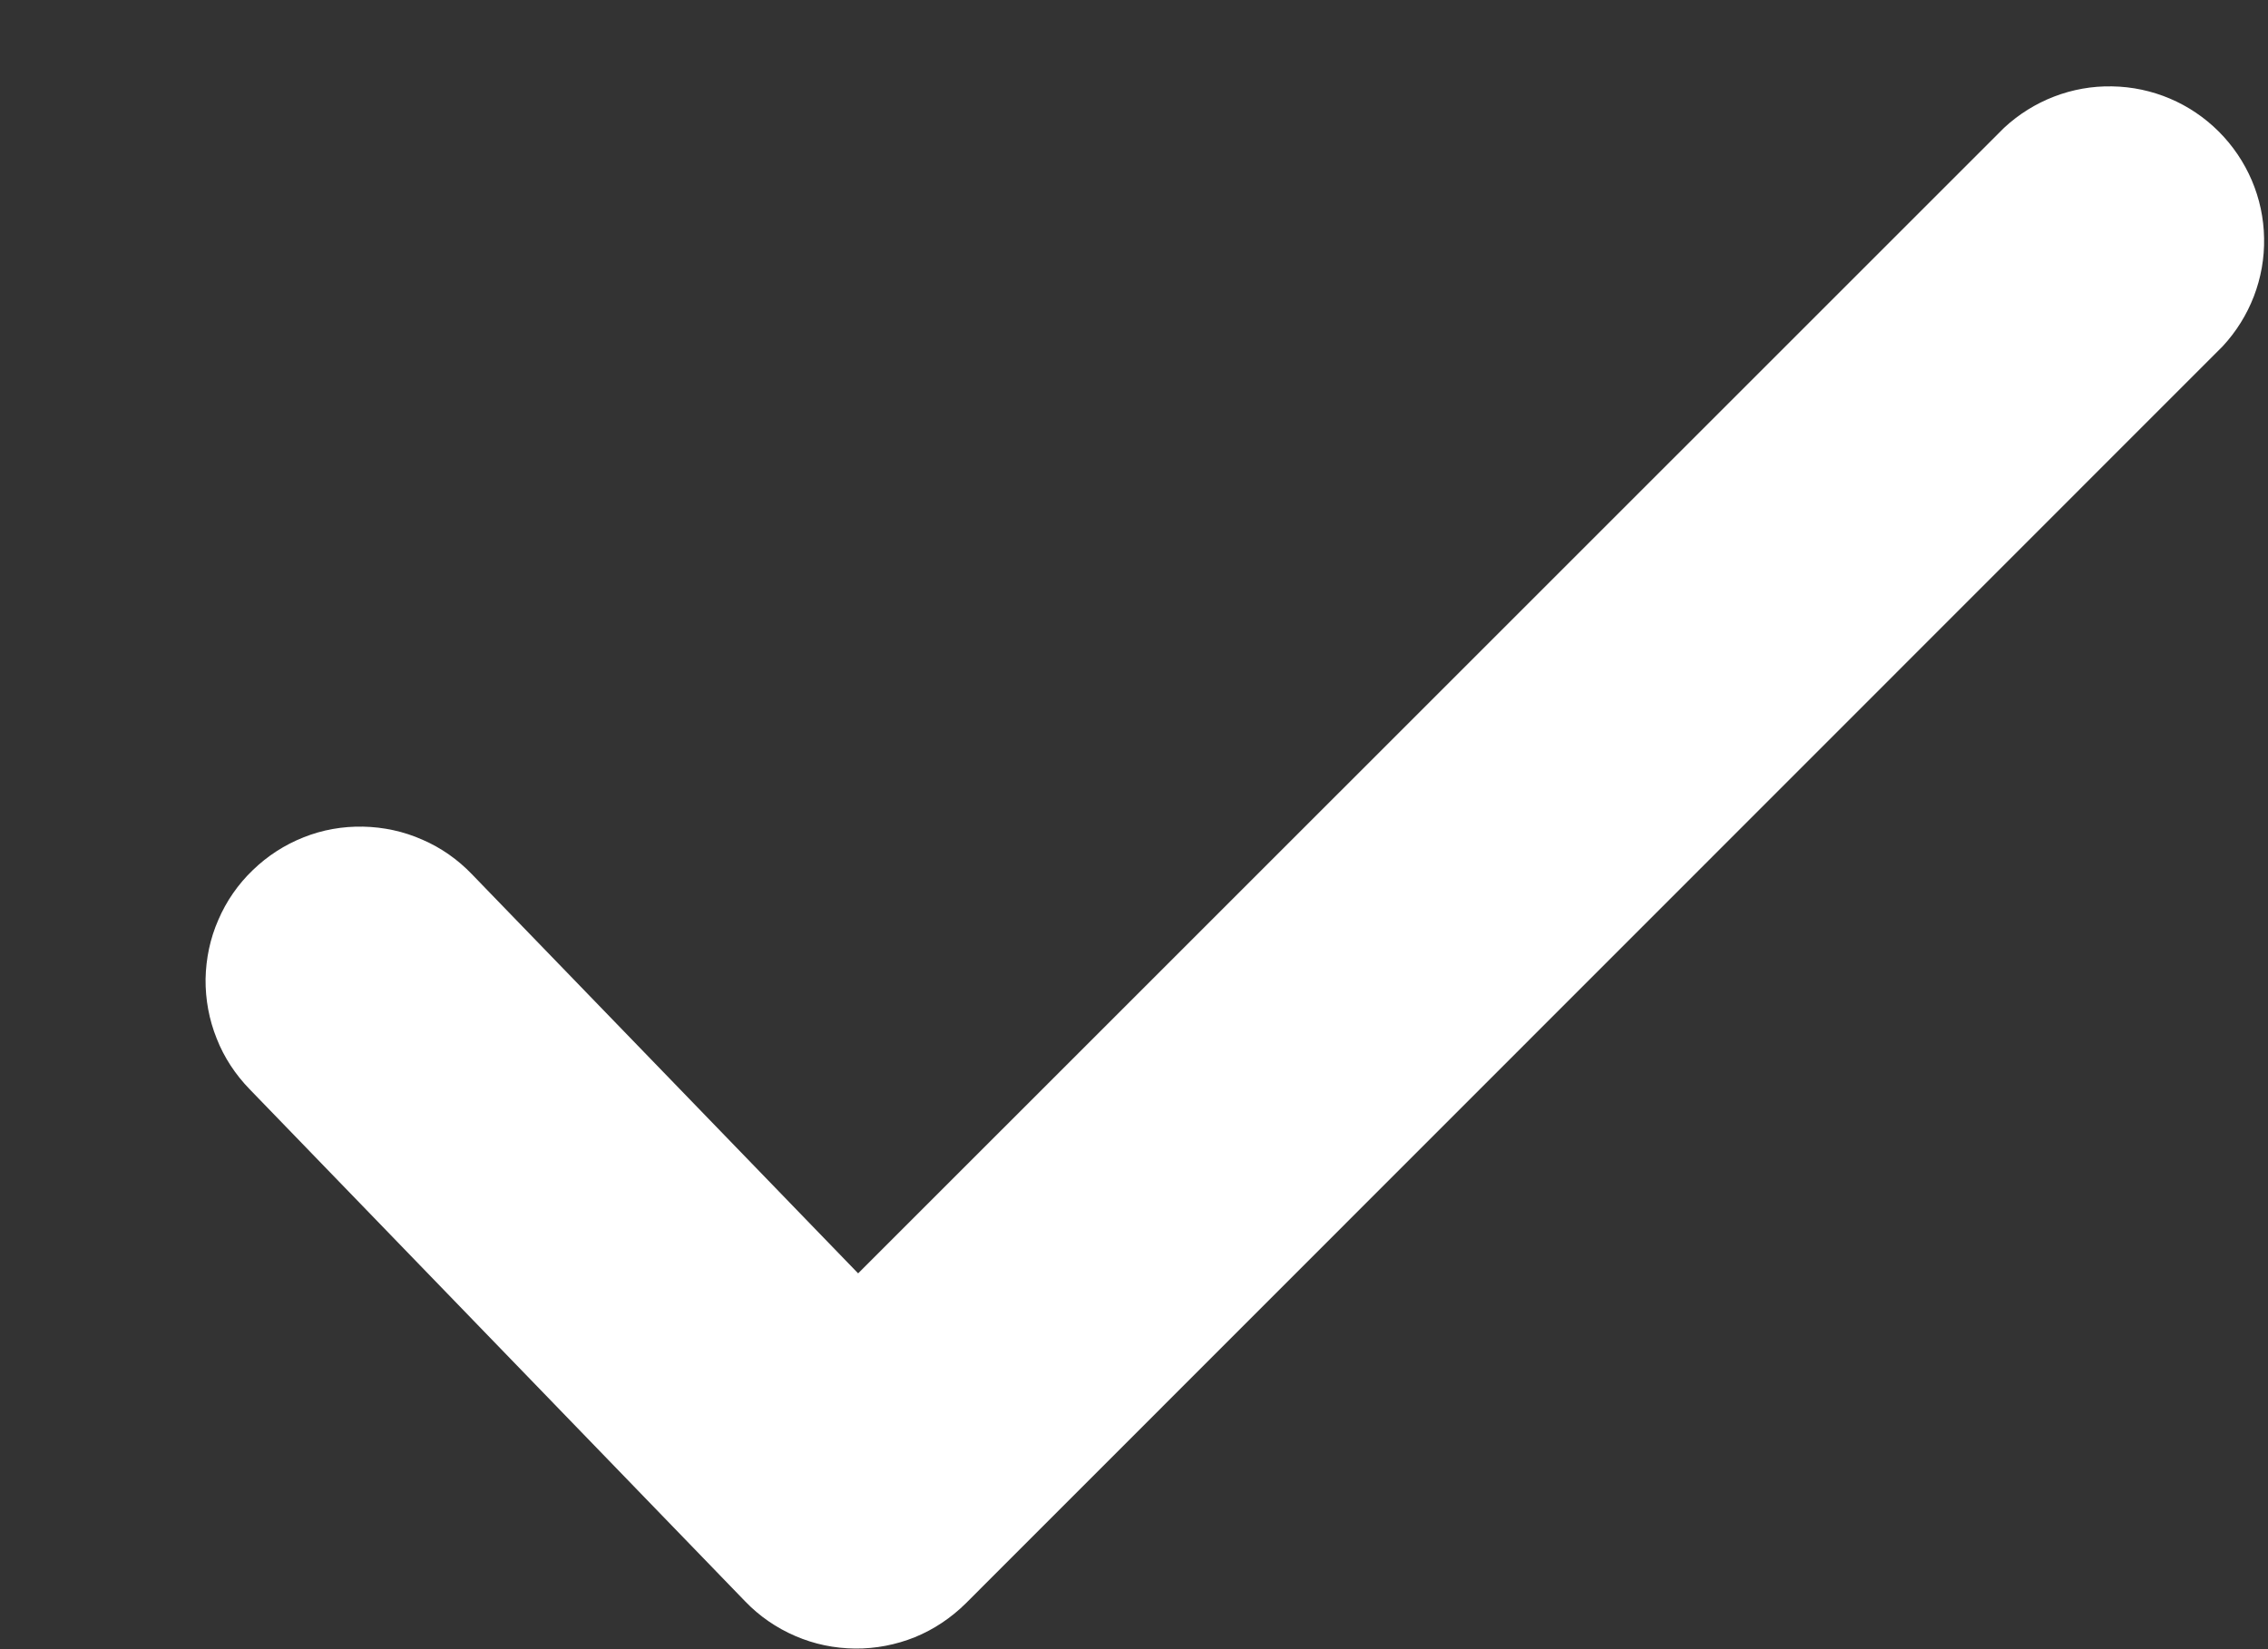 <?xml version="1.0" encoding="UTF-8"?> <svg xmlns="http://www.w3.org/2000/svg" width="11" height="8" viewBox="0 0 11 8" fill="none"><rect x="0" y="0" width="11" height="8" fill="#333333" stroke="none"/> <path fill-rule="evenodd" clip-rule="evenodd" d="M10.78 1.68C10.912 1.538 10.985 1.35 10.981 1.155C10.978 0.961 10.899 0.776 10.761 0.638C10.624 0.501 10.439 0.422 10.244 0.419C10.05 0.415 9.862 0.488 9.72 0.62L4.162 6.177L2.289 4.241C2.221 4.17 2.139 4.112 2.048 4.073C1.958 4.033 1.86 4.012 1.761 4.01C1.663 4.008 1.564 4.025 1.472 4.062C1.381 4.098 1.297 4.152 1.226 4.221C1.155 4.289 1.098 4.371 1.059 4.462C1.019 4.553 0.999 4.65 0.997 4.749C0.996 4.848 1.014 4.946 1.051 5.038C1.087 5.13 1.142 5.213 1.211 5.284L3.614 7.768C3.683 7.84 3.766 7.897 3.857 7.936C3.949 7.976 4.047 7.996 4.147 7.997C4.246 7.998 4.345 7.979 4.437 7.942C4.53 7.904 4.613 7.848 4.684 7.778L10.78 1.68Z" fill="white"></path> </svg> 